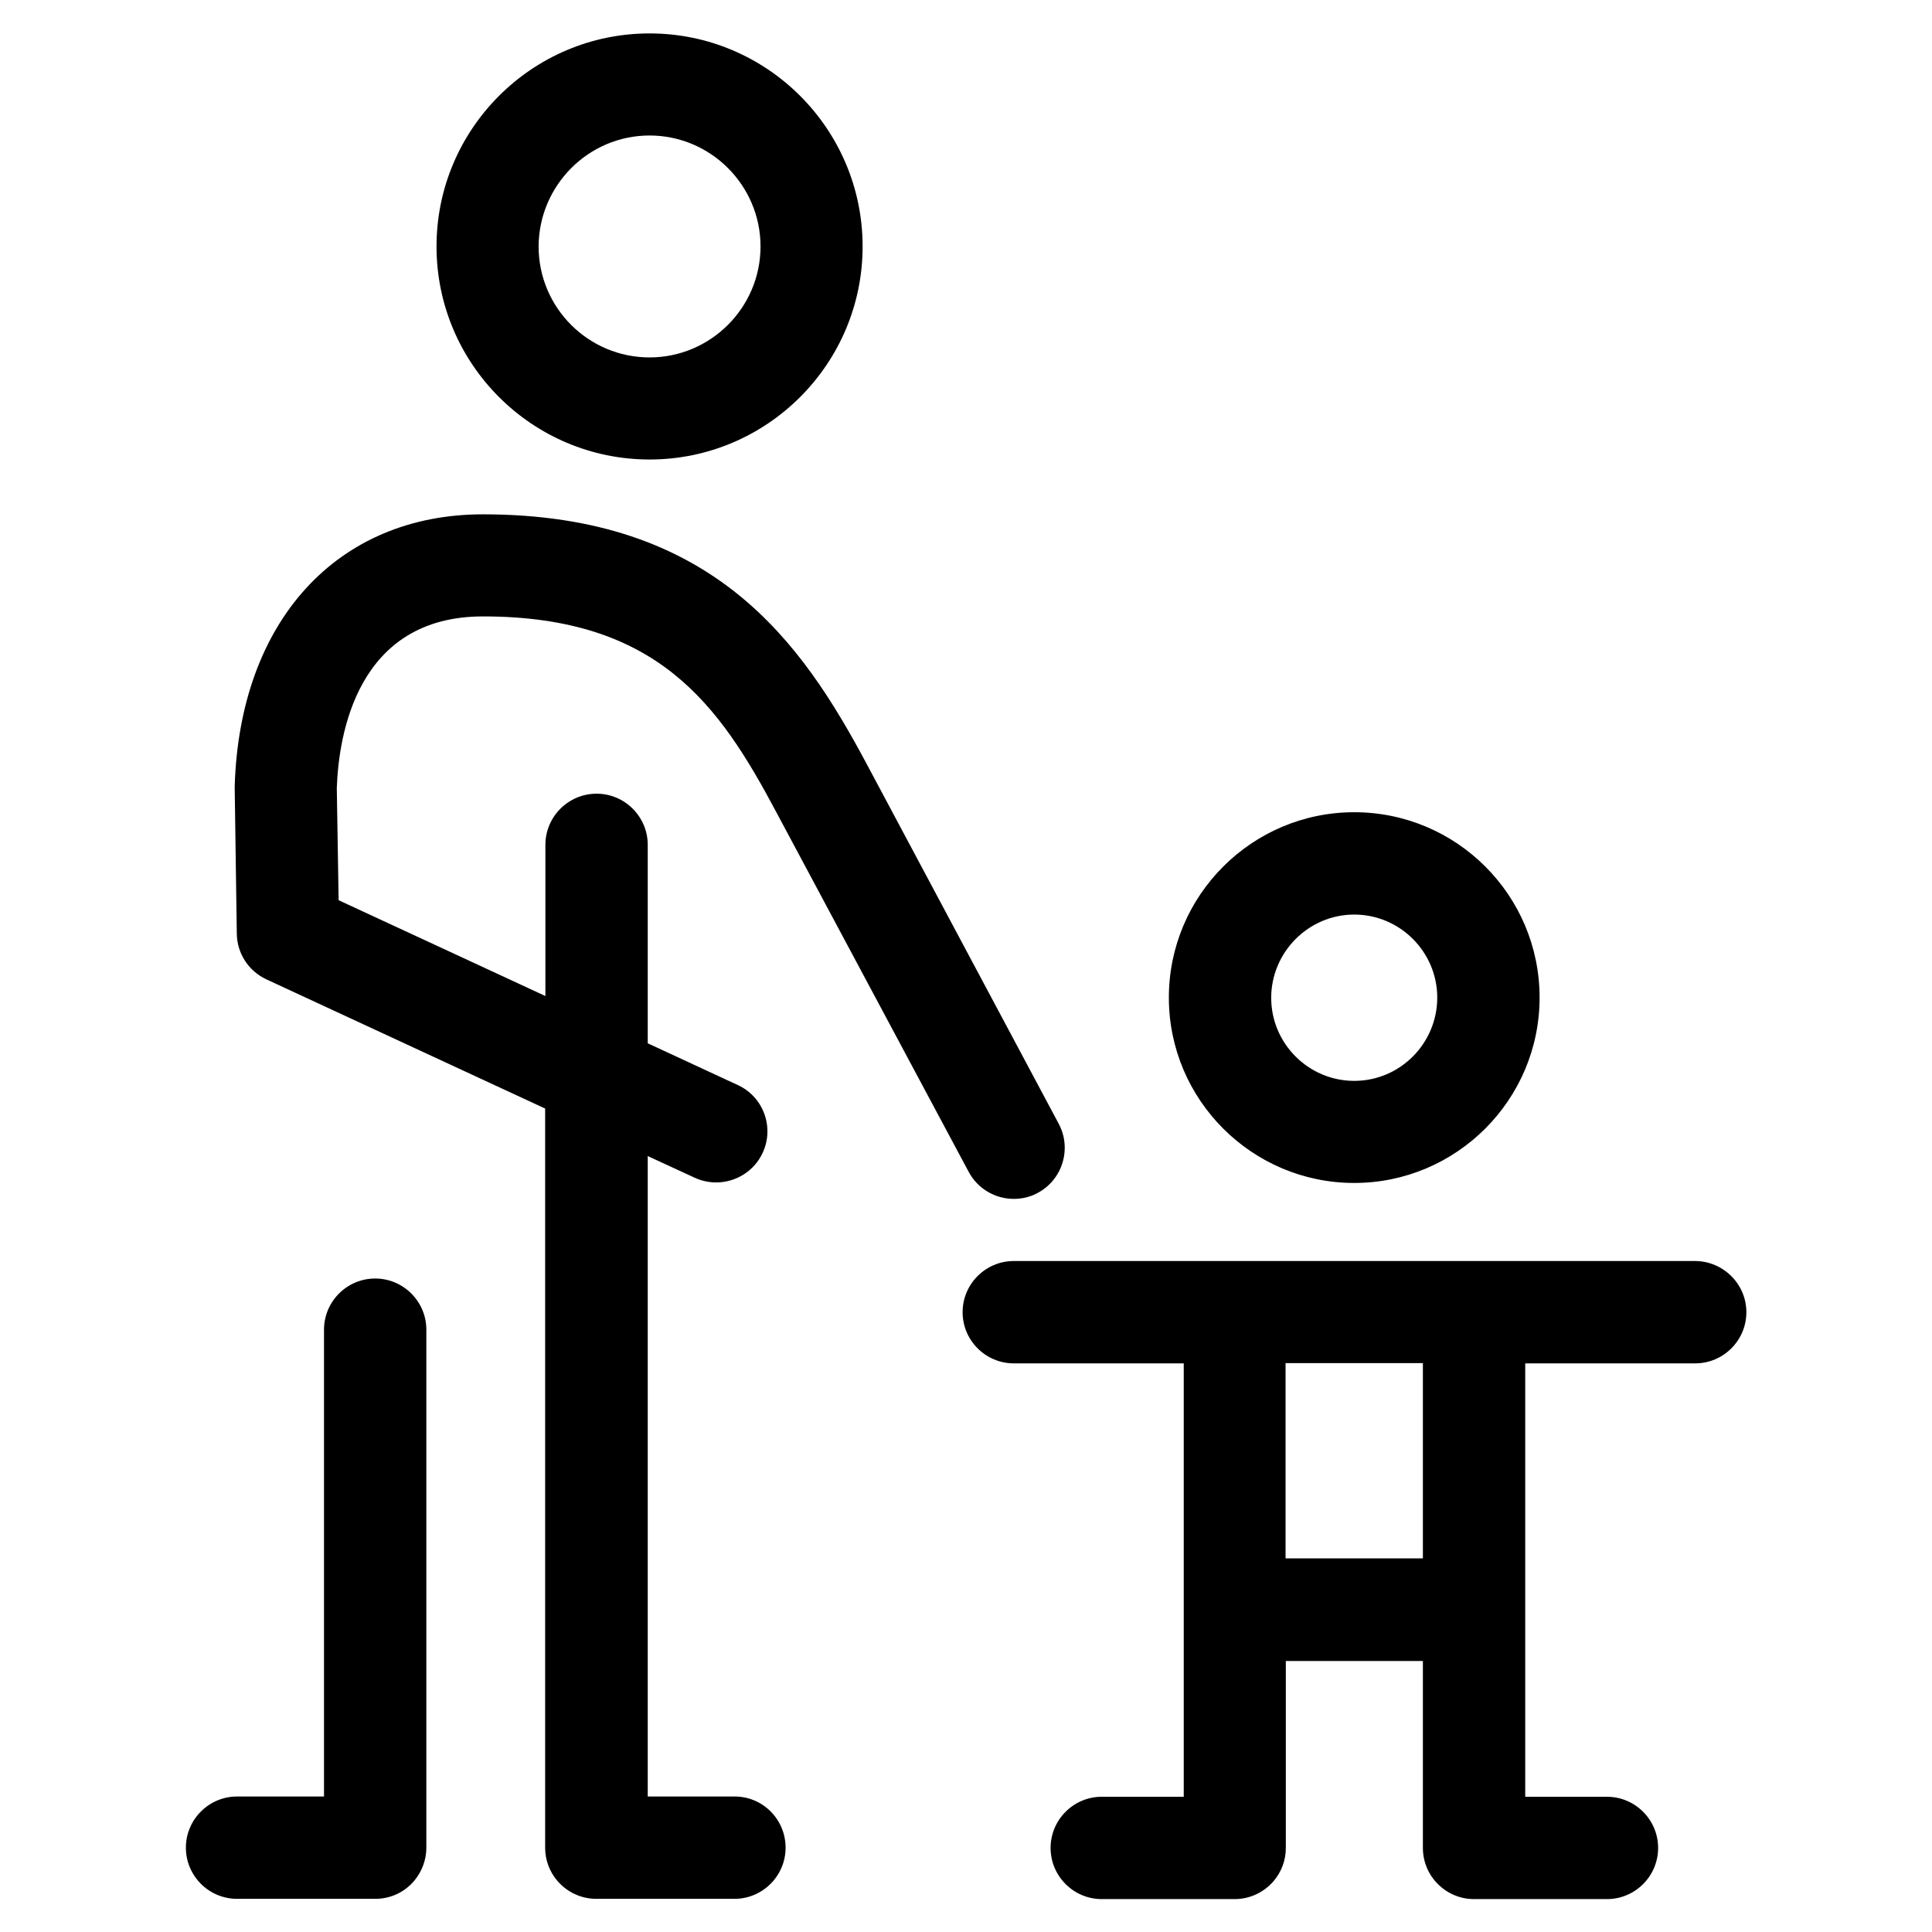 <?xml version="1.0" encoding="UTF-8"?>
<!-- Generator: Adobe Illustrator 22.0.1, SVG Export Plug-In . SVG Version: 6.00 Build 0)  -->
<svg xmlns="http://www.w3.org/2000/svg" xmlns:xlink="http://www.w3.org/1999/xlink" version="1.1" id="Livello_1" x="0px" y="0px" viewBox="0 0 740 740" style="enable-background:new 0 0 740 740;" xml:space="preserve">
<path d="M518.7,453.1c39.1,0,71-31.8,71-71s-31.8-71-71-71c-39.1,0-71,31.8-71,71S479.6,453.1,518.7,453.1z M518.7,350.3  c17.5,0,31.8,14.3,31.8,31.8S536.3,414,518.7,414c-17.5,0-31.8-14.3-31.8-31.8S501.2,350.3,518.7,350.3z M248.8,176  c45,0,81.6-36.6,81.6-81.6c0-45-36.6-81.6-81.6-81.6s-81.6,36.6-81.6,81.6S203.8,176,248.8,176z M248.8,51.9  c23.4,0,42.5,19.1,42.5,42.5s-19.1,42.5-42.5,42.5s-42.5-19-42.5-42.5C206.4,71,225.4,51.9,248.8,51.9z M300.9,707.7  c0,10.8-8.8,19.6-19.6,19.6h-52.8c0,0-0.1,0-0.1,0c-6.1,0-11.5-2.8-15.1-7.1c-2.8-3.4-4.5-7.7-4.5-12.5c0,0,0-0.1,0-0.1V424.6  l-106.8-49.5c-6.8-3.2-11.2-9.9-11.3-17.5L89.9,302c0-0.3,0-0.6,0-0.9C91.8,237.9,129.1,197,185,197c88.5,0,122.2,49.3,146.9,95.5  l73.6,137.9c5.1,9.5,1.5,21.4-8,26.5c-2.9,1.6-6.1,2.3-9.2,2.3c-7,0-13.8-3.8-17.3-10.4L297.3,311C275.5,270,252,236.1,185,236.1  c-48.4,0-55.3,45.6-56,65.8l0.7,42.9l79.2,36.7v-57.9c0-10.8,8.8-19.6,19.6-19.6s19.6,8.8,19.6,19.6v76l34.5,16  c9.8,4.5,14.1,16.2,9.5,26c-3.3,7.1-10.4,11.3-17.8,11.3c-2.8,0-5.6-0.6-8.2-1.8l-18-8.3v245.3h33.3  C292.2,688.1,300.9,696.9,300.9,707.7z M649.2,483h-84.5c0,0-0.1,0-0.1,0c0,0-0.1,0-0.1,0H473c0,0-0.1,0-0.1,0c0,0-0.1,0-0.1,0  h-84.5c-10.8,0-19.6,8.8-19.6,19.6s8.8,19.6,19.6,19.6h65.1v166H422c-10.8,0-19.6,8.8-19.6,19.6s8.8,19.6,19.6,19.6h50.8  c0,0,0.1,0,0.1,0c6.1,0,11.5-2.8,15.1-7.1c2.8-3.4,4.5-7.7,4.5-12.5c0,0,0-0.1,0-0.1v-71.5H545v71.6c0,10.8,8.8,19.6,19.6,19.6  c0,0,0.1,0,0.1,0h50.8c10.8,0,19.6-8.8,19.6-19.6c0-10.8-8.8-19.6-19.6-19.6h-31.3v-166h65.1c10.8,0,19.6-8.8,19.6-19.6  S660,483,649.2,483z M545,596.9h-52.6v-74.8H545V596.9z M163.3,707.7c0,4.7-1.7,9.1-4.5,12.5c-3.6,4.4-9,7.1-15.1,7.1  c0,0-0.1,0-0.1,0H90.8c-10.8,0-19.6-8.8-19.6-19.6c0-10.8,8.8-19.6,19.6-19.6h33.3V509.3c0-10.8,8.8-19.6,19.6-19.6  c10.8,0,19.6,8.8,19.6,19.6L163.3,707.7C163.2,707.6,163.3,707.6,163.3,707.7z"></path>
</svg>
